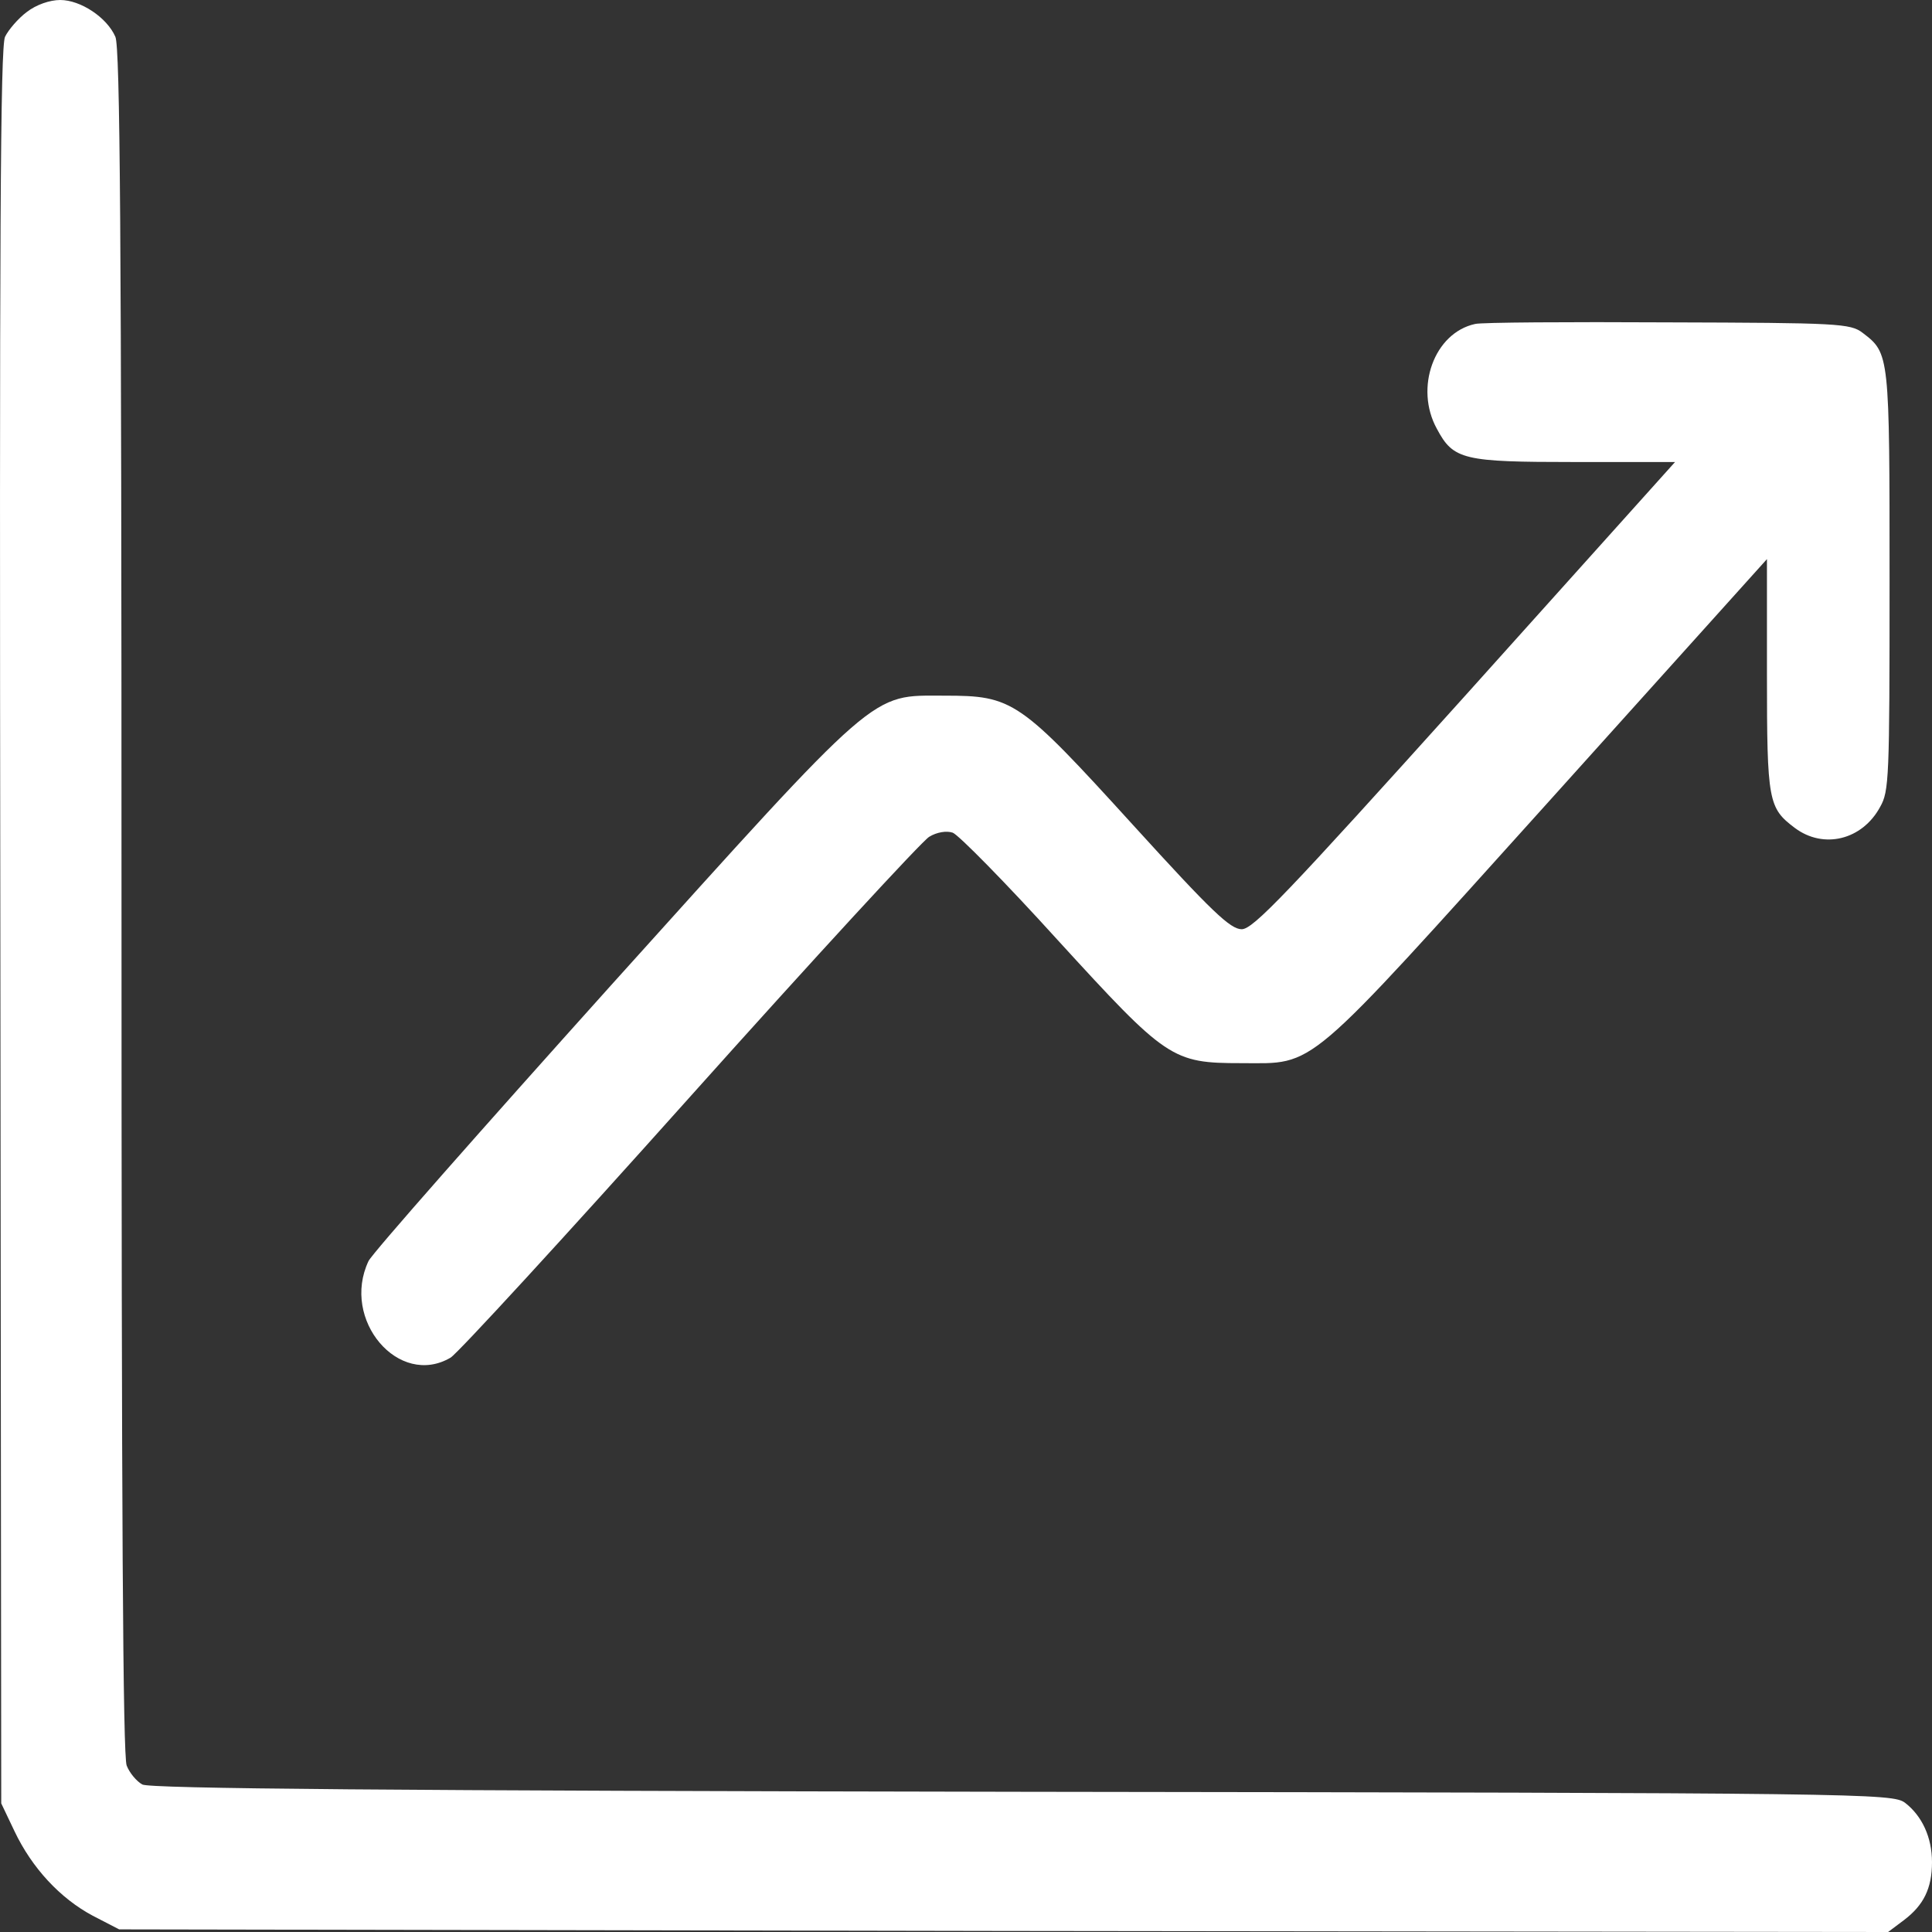 <?xml version="1.0" encoding="UTF-8"?> <svg xmlns="http://www.w3.org/2000/svg" width="28" height="28" viewBox="0 0 28 28" fill="none"><rect x="0" y="0" width="28" height="28" fill="#333333" stroke="none"/><path d="M0.387 0.175C0.264 0.266 0.121 0.434 0.073 0.533C0.005 0.685 -0.009 3.355 0.005 13.429L0.018 26.136L0.21 26.539C0.463 27.072 0.873 27.513 1.344 27.764L1.727 27.962L14.546 27.985L27.364 28L27.597 27.825C27.877 27.612 28 27.369 28 26.988C28 26.63 27.857 26.319 27.61 26.128C27.426 25.991 27.064 25.984 14.812 25.968C5.683 25.953 2.164 25.923 2.062 25.862C1.98 25.816 1.877 25.695 1.836 25.588C1.781 25.459 1.761 21.944 1.761 13.064C1.761 3.348 1.74 0.685 1.672 0.533C1.549 0.251 1.166 0 0.873 0C0.722 0 0.524 0.068 0.387 0.175Z" fill="white"></path><path d="M21.379 4.695C20.784 4.824 20.497 5.623 20.825 6.216C21.064 6.665 21.208 6.696 22.82 6.696H24.276L21.235 10.082C18.632 12.973 18.16 13.467 17.996 13.467C17.832 13.467 17.566 13.216 16.425 11.961C14.771 10.143 14.682 10.082 13.685 10.082C12.605 10.082 12.776 9.929 8.847 14.289C6.974 16.374 5.396 18.162 5.341 18.276C4.938 19.128 5.779 20.117 6.53 19.676C6.633 19.615 8.191 17.919 9.995 15.902C11.799 13.886 13.363 12.189 13.466 12.128C13.575 12.06 13.719 12.037 13.808 12.068C13.89 12.098 14.573 12.79 15.325 13.62C16.91 15.354 16.985 15.408 17.989 15.408C19.083 15.408 18.864 15.59 22.451 11.611L25.608 8.103V9.777C25.608 11.619 25.629 11.71 26.012 11.999C26.428 12.311 26.989 12.174 27.248 11.695C27.378 11.466 27.385 11.291 27.385 8.423C27.385 5.128 27.385 5.121 26.995 4.824C26.818 4.687 26.633 4.679 24.173 4.672C22.725 4.664 21.468 4.672 21.379 4.695Z" fill="white"></path></svg> 